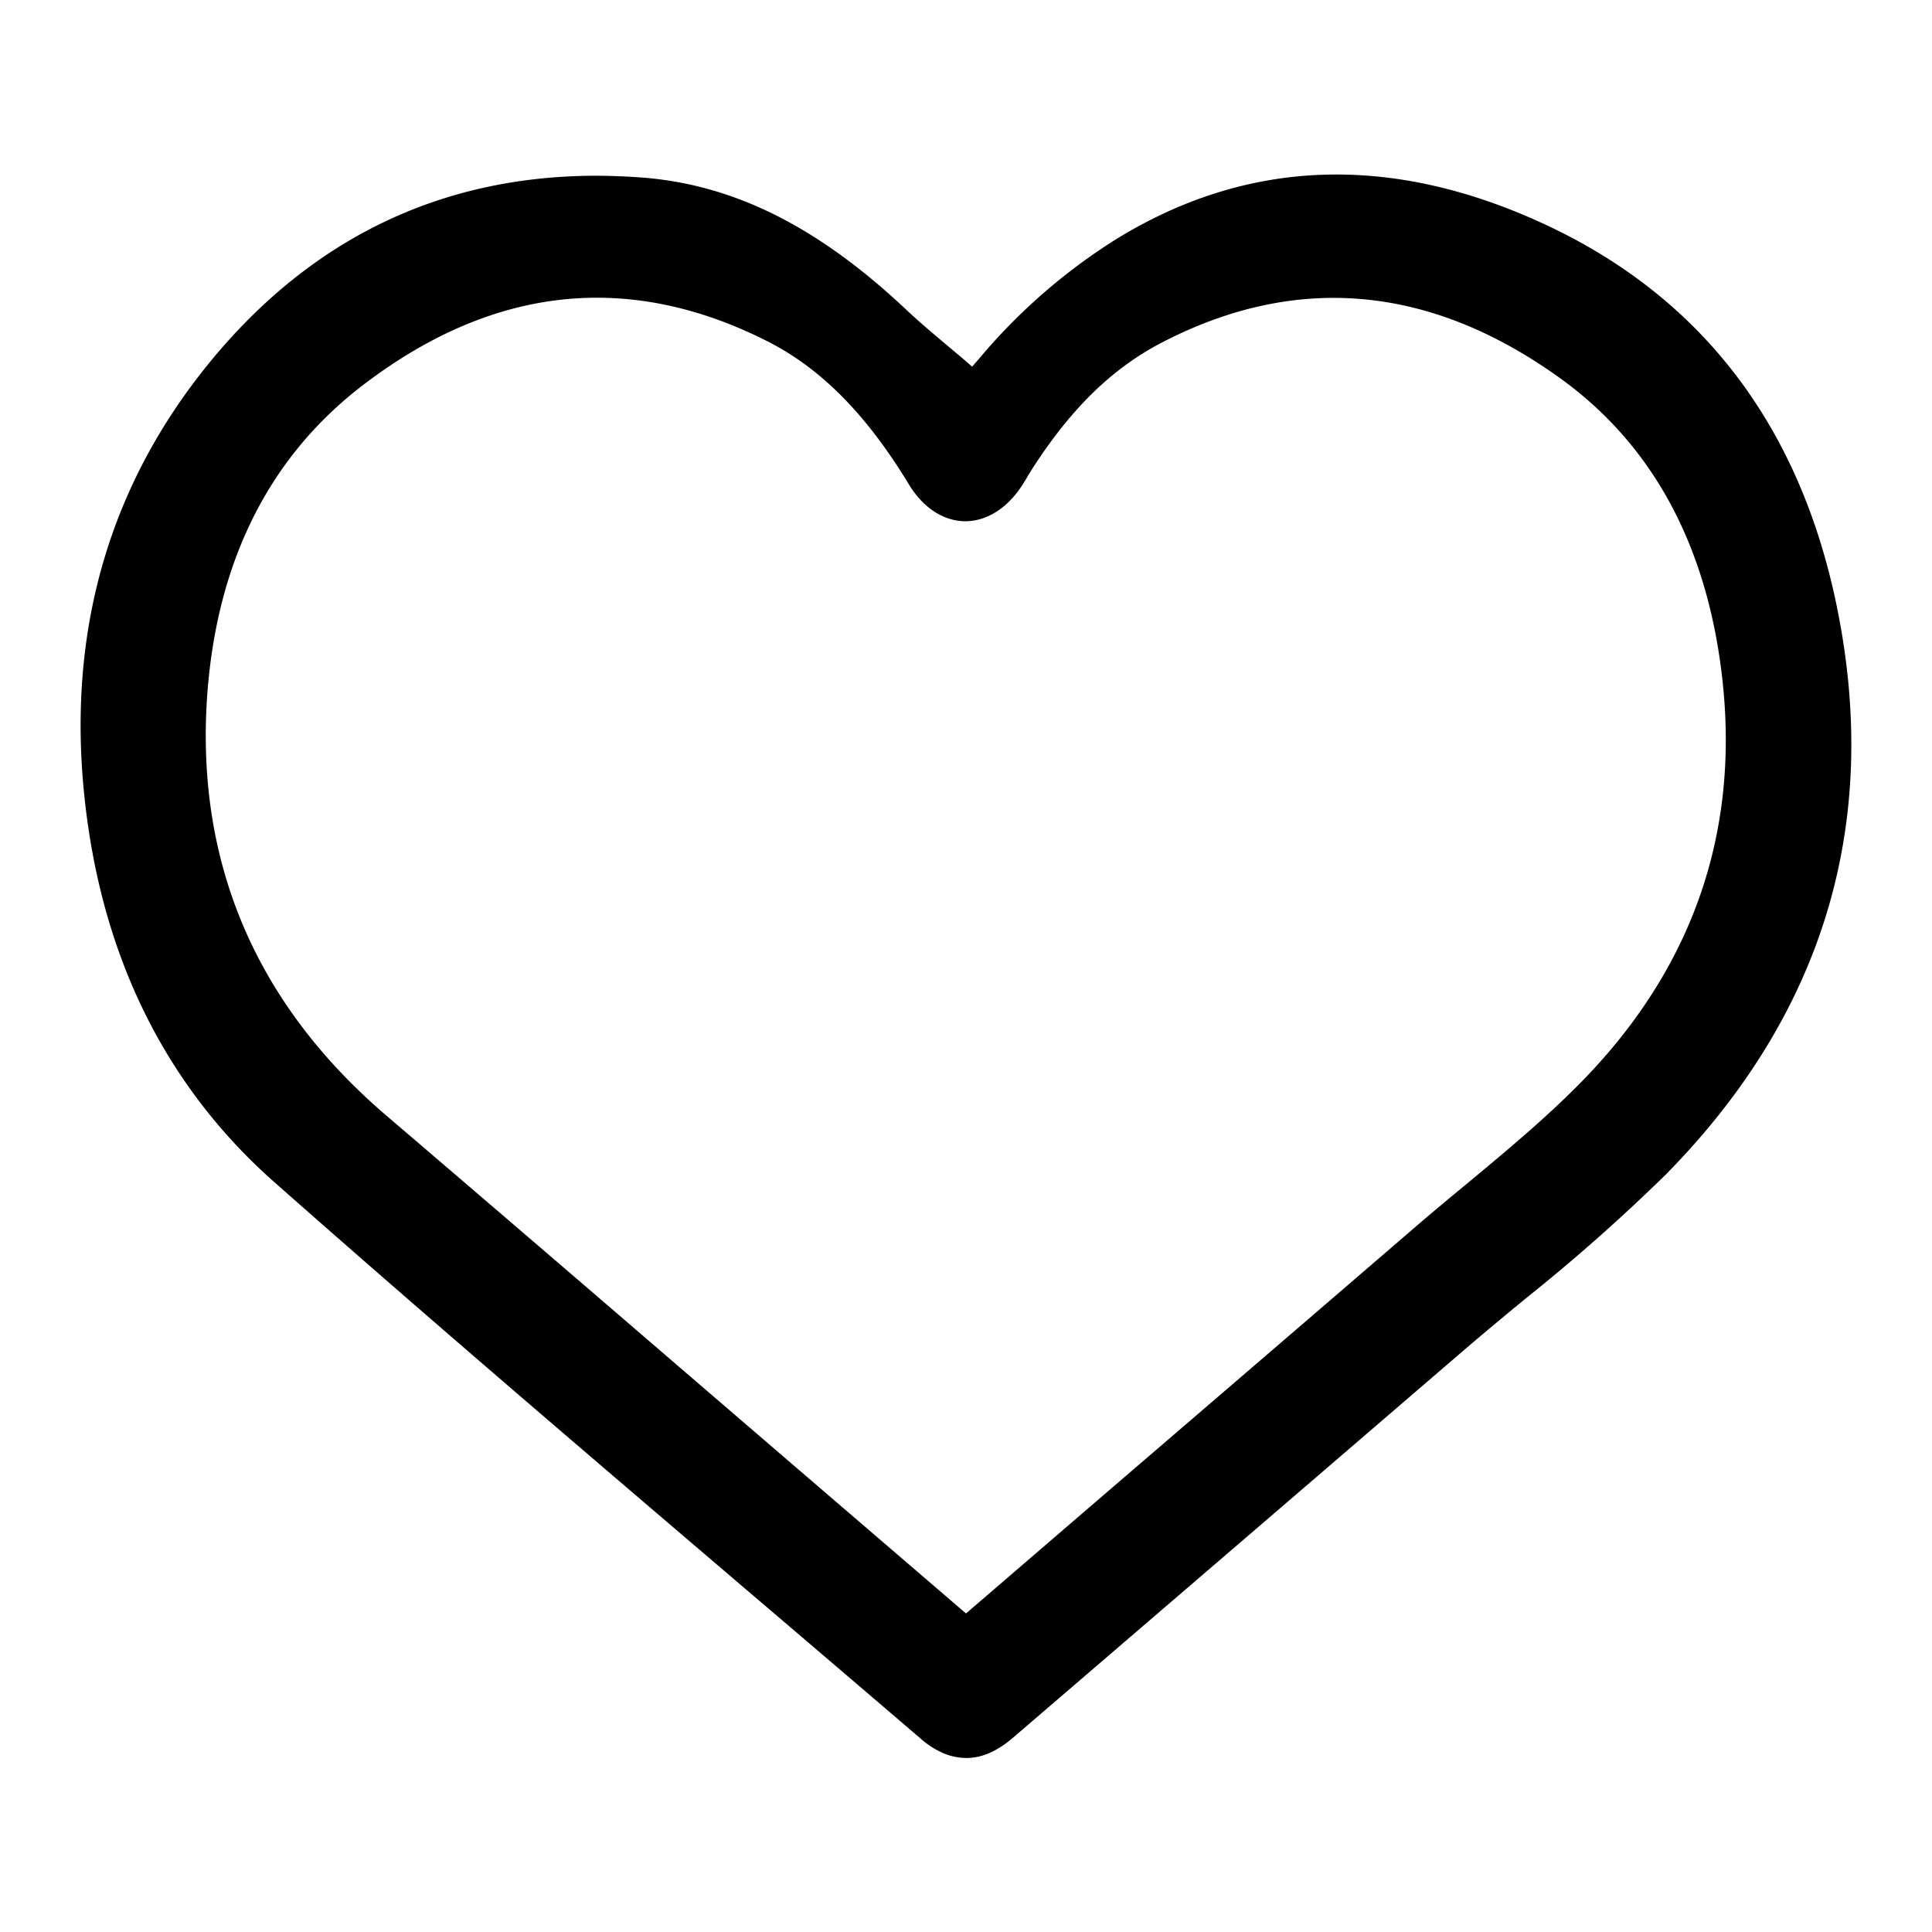 <?xml version="1.0" encoding="UTF-8"?> <svg xmlns="http://www.w3.org/2000/svg" id="Layer_1" data-name="Layer 1" viewBox="0 0 250 250"><path d="M26.87,47.21C13.19,64.12,8,84.36,11.48,107.43c2.81,18.62,10.92,34,24.11,45.62,20.2,17.85,41.05,35.64,61.21,52.85Q108,215.44,119.16,225a10.81,10.81,0,0,0,3.25,2c3,1.07,5.75.37,8.73-2.19l36-30.93,22-18.92c2.72-2.34,5.53-4.67,8.25-6.91A240.22,240.22,0,0,0,215.54,152c20.46-20.77,27.91-45.53,22.12-73.64-4.82-23.38-17.57-40-37.89-49.39-19.76-9.14-38.39-8.47-55.37,2a75.41,75.41,0,0,0-17.61,15.33l-1,1.15-1.14-1-2.38-2c-1.7-1.43-3.31-2.79-4.87-4.25C106,29.43,95.2,24,83.43,23q-3.23-.25-6.35-.26C56.87,22.78,40,31,26.87,47.21ZM47.5,49.43C64,37.05,81.23,35.21,98.82,43.92,106,47.43,112,53.43,117.63,62.71c1.82,3,4.47,4.72,7.26,4.74h0c2.83,0,5.54-1.74,7.45-4.77l.49-.79c.19-.33.39-.66.6-1,5.1-8,10.5-13.25,17-16.61,17.43-9,34.79-7.4,51.6,4.77,11.24,8.15,18.13,20.25,20.47,36,3.17,21.21-2.9,39.74-18,55.08-4.61,4.68-9.75,8.94-14.72,13.07-2.11,1.74-4.28,3.54-6.38,5.35q-19.89,17.13-39.9,34.31L125,208.78,103.14,190,86.92,176.05Q68.5,160.18,50,144.36C33.1,129.91,25.3,111.6,26.81,90,28.07,72.43,35,58.75,47.5,49.43Z"></path></svg> 
